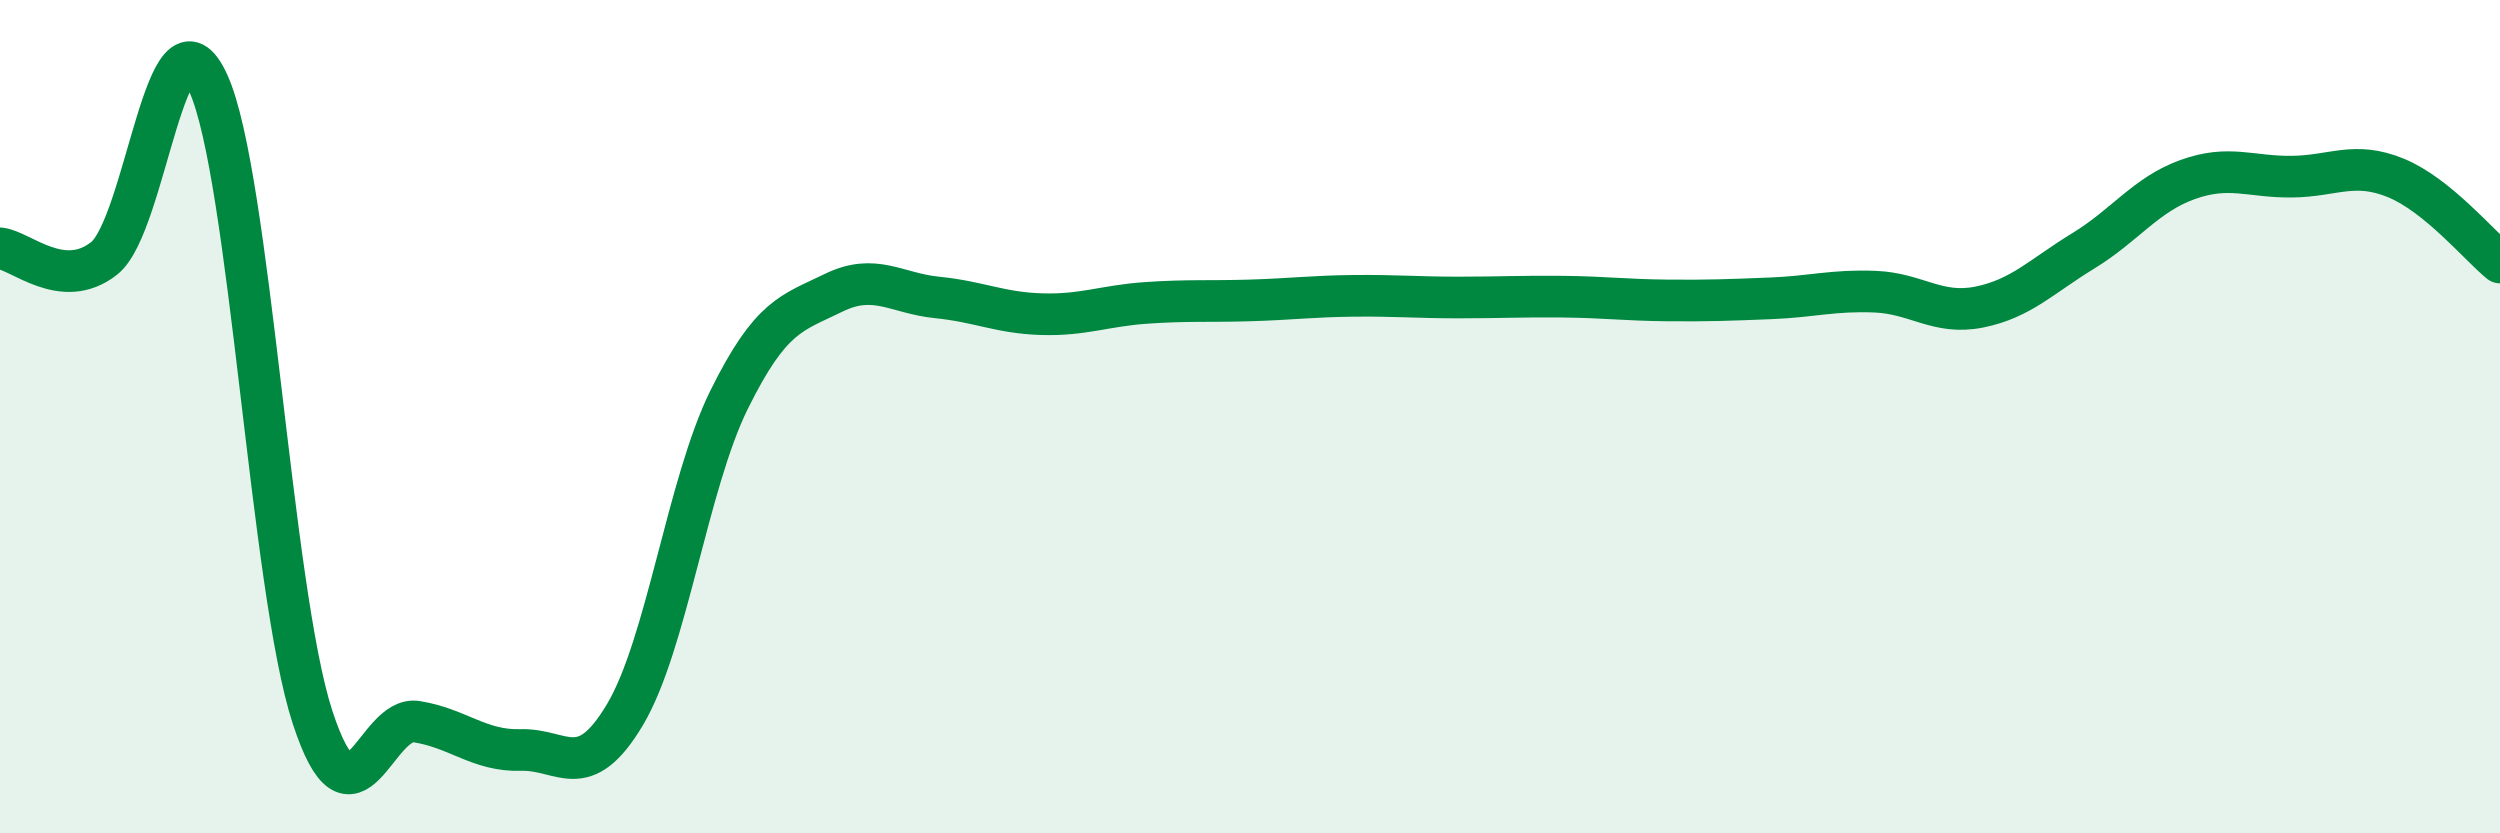 
    <svg width="60" height="20" viewBox="0 0 60 20" xmlns="http://www.w3.org/2000/svg">
      <path
        d="M 0,5.96 C 0.5,6.01 1.5,6.99 2.5,6.2 C 3.5,5.41 4,-0.2 5,2 C 6,4.2 6.5,14.15 7.5,17.21 C 8.5,20.27 9,17.16 10,17.32 C 11,17.48 11.5,18.03 12.5,18 C 13.5,17.97 14,18.83 15,17.15 C 16,15.47 16.5,11.61 17.5,9.59 C 18.5,7.57 19,7.52 20,7.03 C 21,6.54 21.5,7.04 22.5,7.14 C 23.5,7.24 24,7.51 25,7.54 C 26,7.57 26.5,7.34 27.5,7.27 C 28.5,7.2 29,7.24 30,7.21 C 31,7.18 31.5,7.11 32.5,7.1 C 33.5,7.09 34,7.14 35,7.14 C 36,7.14 36.5,7.11 37.5,7.12 C 38.5,7.13 39,7.2 40,7.21 C 41,7.22 41.5,7.2 42.5,7.16 C 43.5,7.12 44,6.96 45,7 C 46,7.04 46.5,7.57 47.5,7.37 C 48.5,7.17 49,6.63 50,6.02 C 51,5.41 51.5,4.67 52.5,4.31 C 53.5,3.95 54,4.25 55,4.24 C 56,4.23 56.5,3.86 57.5,4.27 C 58.5,4.68 59.5,5.89 60,6.3L60 20L0 20Z"
        fill="#008740"
        opacity="0.1"
        stroke-linecap="round"
        stroke-linejoin="round"
      />
      <path
        d="M 0,5.96 C 0.5,6.01 1.5,6.99 2.5,6.2 C 3.5,5.41 4,-0.2 5,2 C 6,4.2 6.5,14.15 7.5,17.21 C 8.5,20.27 9,17.16 10,17.32 C 11,17.48 11.5,18.03 12.5,18 C 13.5,17.97 14,18.83 15,17.15 C 16,15.47 16.5,11.61 17.5,9.59 C 18.5,7.57 19,7.52 20,7.03 C 21,6.54 21.5,7.04 22.5,7.14 C 23.5,7.24 24,7.51 25,7.54 C 26,7.57 26.5,7.34 27.5,7.27 C 28.5,7.2 29,7.24 30,7.21 C 31,7.18 31.5,7.11 32.5,7.1 C 33.5,7.09 34,7.14 35,7.14 C 36,7.14 36.5,7.11 37.5,7.12 C 38.5,7.13 39,7.2 40,7.21 C 41,7.22 41.5,7.2 42.5,7.16 C 43.5,7.12 44,6.96 45,7 C 46,7.04 46.5,7.57 47.5,7.37 C 48.5,7.17 49,6.63 50,6.02 C 51,5.41 51.5,4.67 52.5,4.31 C 53.5,3.95 54,4.25 55,4.24 C 56,4.23 56.5,3.86 57.5,4.27 C 58.5,4.68 59.5,5.89 60,6.3"
        stroke="#008740"
        stroke-width="1"
        fill="none"
        stroke-linecap="round"
        stroke-linejoin="round"
      />
    </svg>
  